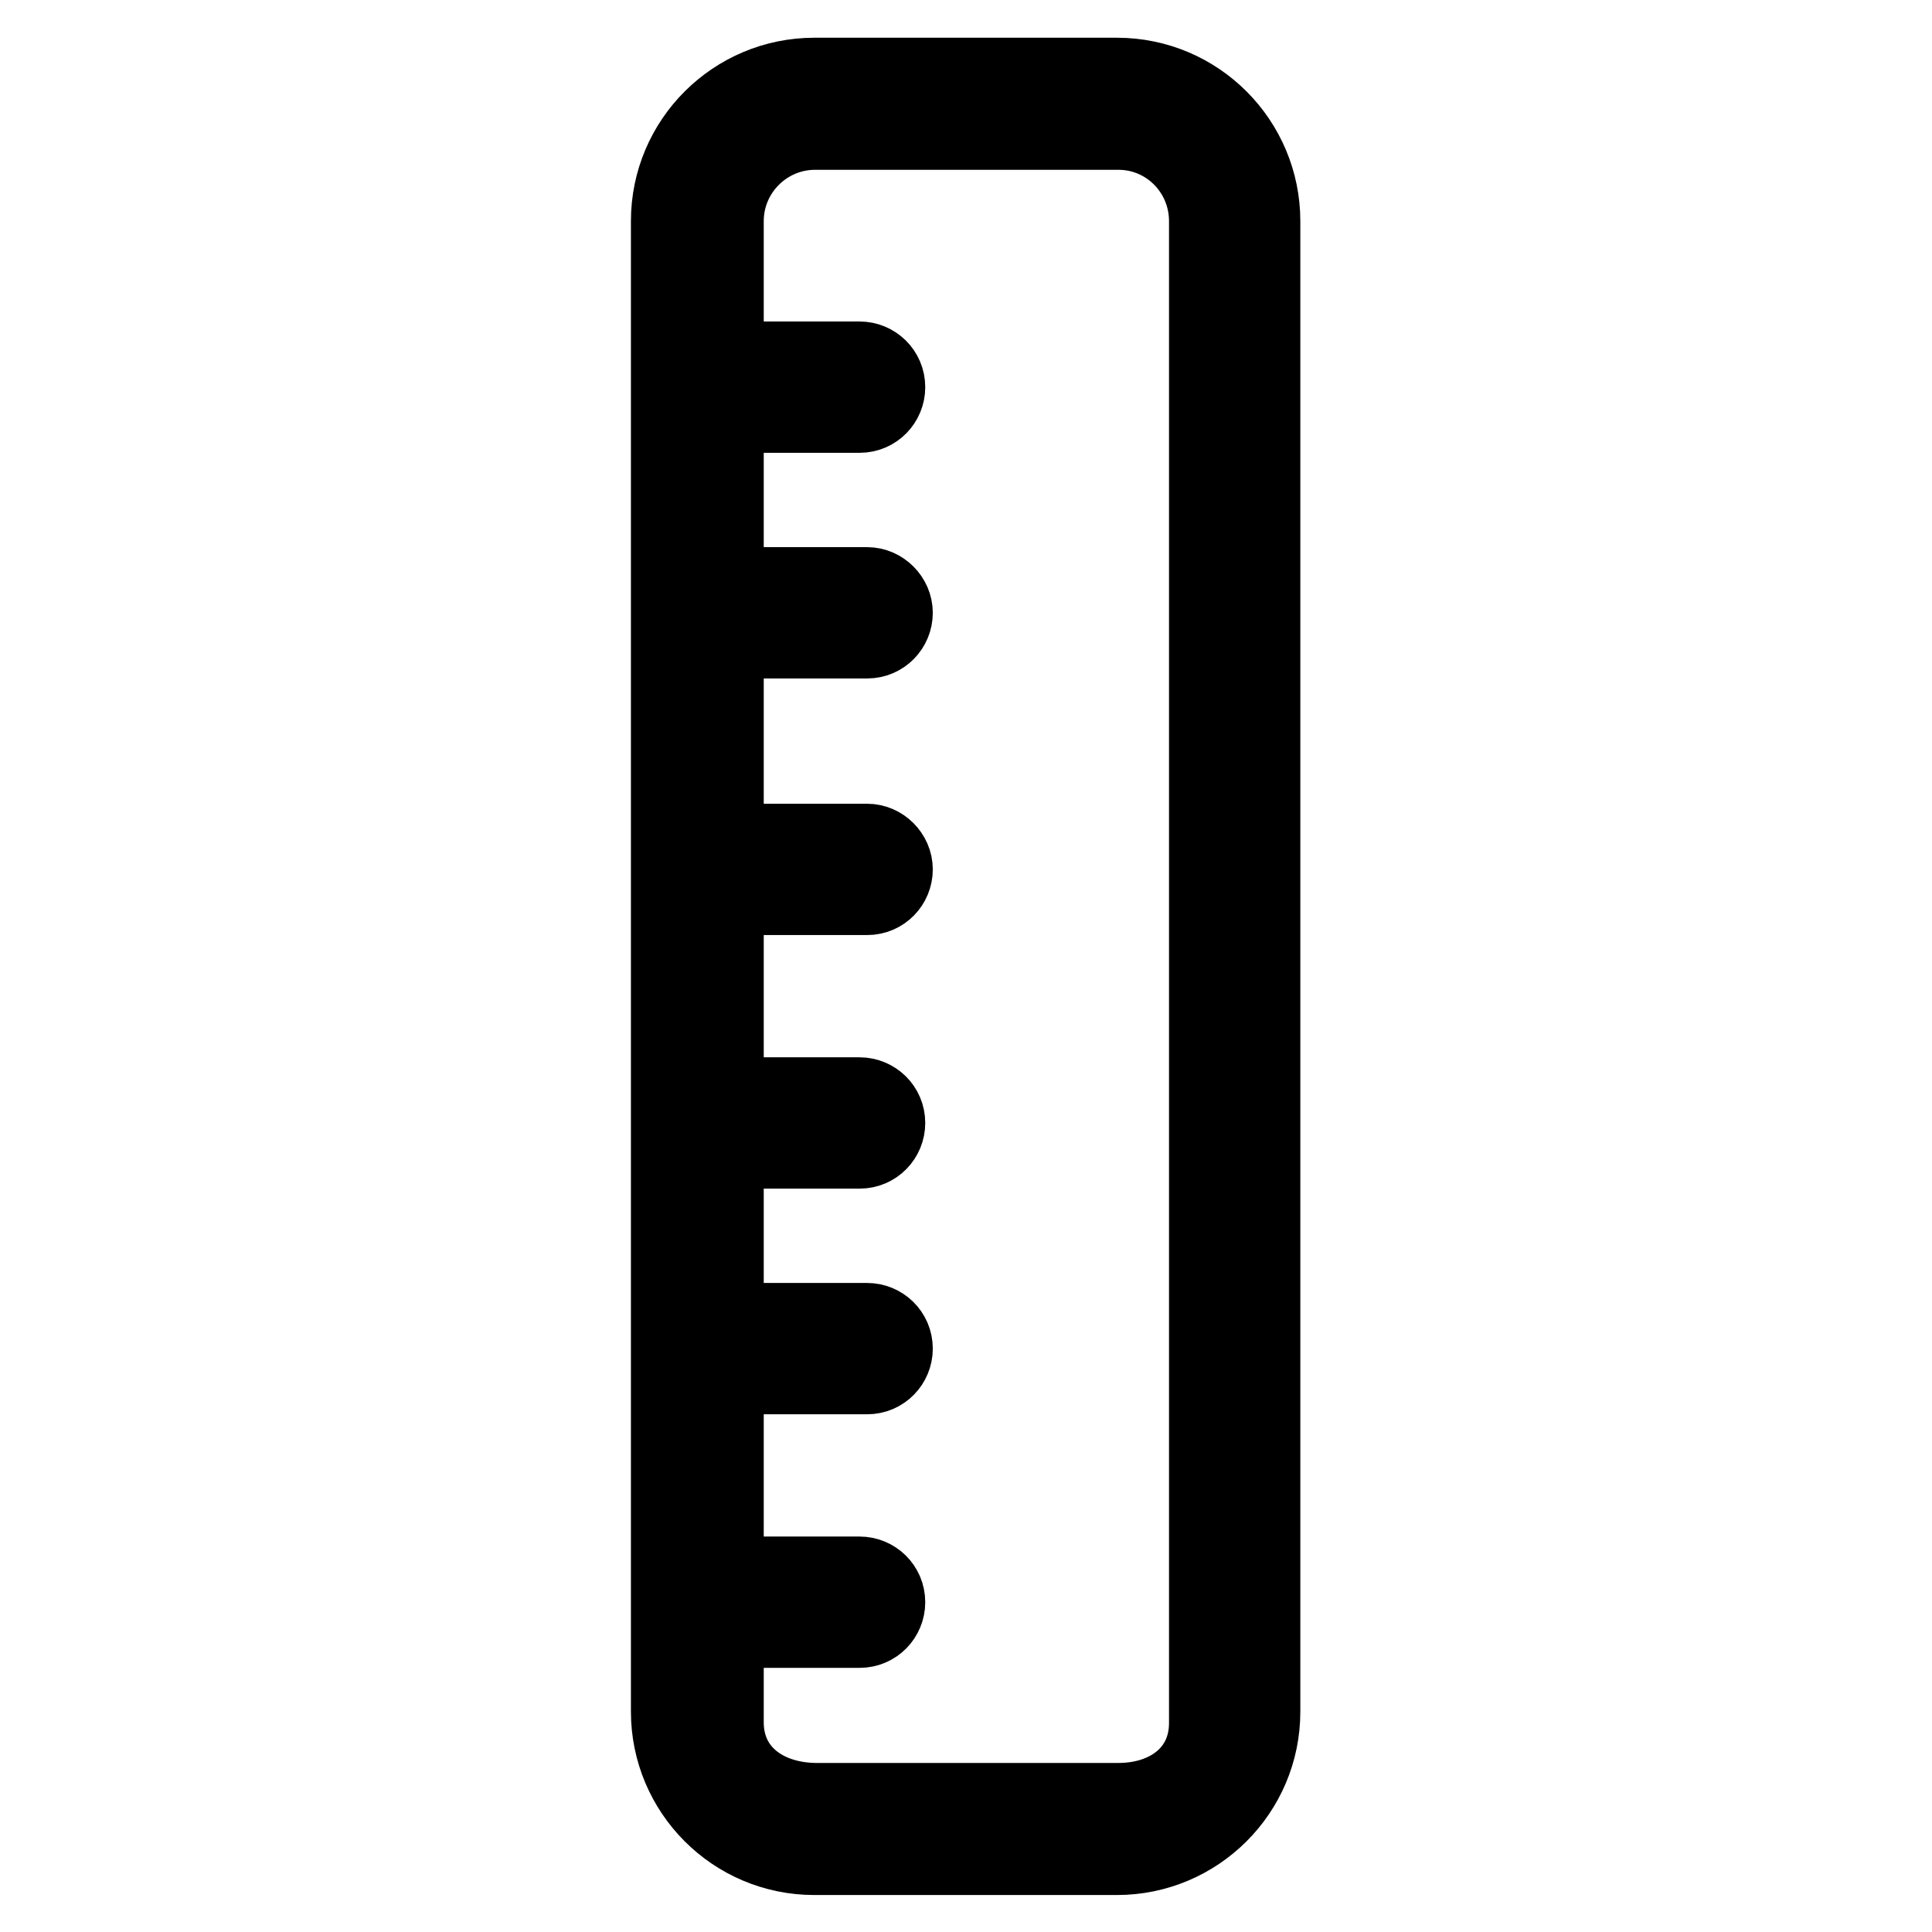 <?xml version="1.0" encoding="utf-8"?>
<!-- Svg Vector Icons : http://www.onlinewebfonts.com/icon -->
<!DOCTYPE svg PUBLIC "-//W3C//DTD SVG 1.1//EN" "http://www.w3.org/Graphics/SVG/1.1/DTD/svg11.dtd">
<svg version="1.1" xmlns="http://www.w3.org/2000/svg" xmlns:xlink="http://www.w3.org/1999/xlink" x="0px" y="0px" viewBox="0 0 256 256" enable-background="new 0 0 256 256" xml:space="preserve">
<g> <path stroke-width="10" fill-opacity="0" stroke="#000000"  d="M167.3,29.3c0-10.6-8.6-19.3-19.3-19.3h-40.1c-10.6,0-19.3,8.6-19.3,19.3v197.5c0,10.6,8.6,19.3,19.3,19.3 h40.1c10.6,0,19.3-8.6,19.3-19.3V29.3z M96.2,228.2V216h17.7c2.1,0,3.7-1.7,3.7-3.7c0-2.1-1.7-3.7-3.7-3.7H96.2v-26.2h18.7 c2.1,0,3.7-1.7,3.7-3.7c0-2.1-1.7-3.7-3.7-3.7H96.2v-22.5h17.7c2.1,0,3.7-1.7,3.7-3.7c0-2.1-1.7-3.7-3.7-3.7H96.2v-26.2h18.7 c2.1,0,3.7-1.7,3.7-3.7s-1.7-3.7-3.7-3.7H96.2V84.9h18.7c2.1,0,3.7-1.7,3.7-3.7s-1.7-3.7-3.7-3.7H96.2V55h17.7 c2.1,0,3.7-1.7,3.7-3.7c0-2.1-1.7-3.7-3.7-3.7H96.2V29.3c0-6.5,5.3-11.8,11.8-11.8h40.2c6.5,0,11.7,5.3,11.7,11.8v199 c0,6.5-5.2,10.3-11.7,10.3h-40.2C101.4,238.5,96.2,234.7,96.2,228.2z"/></g>
</svg>